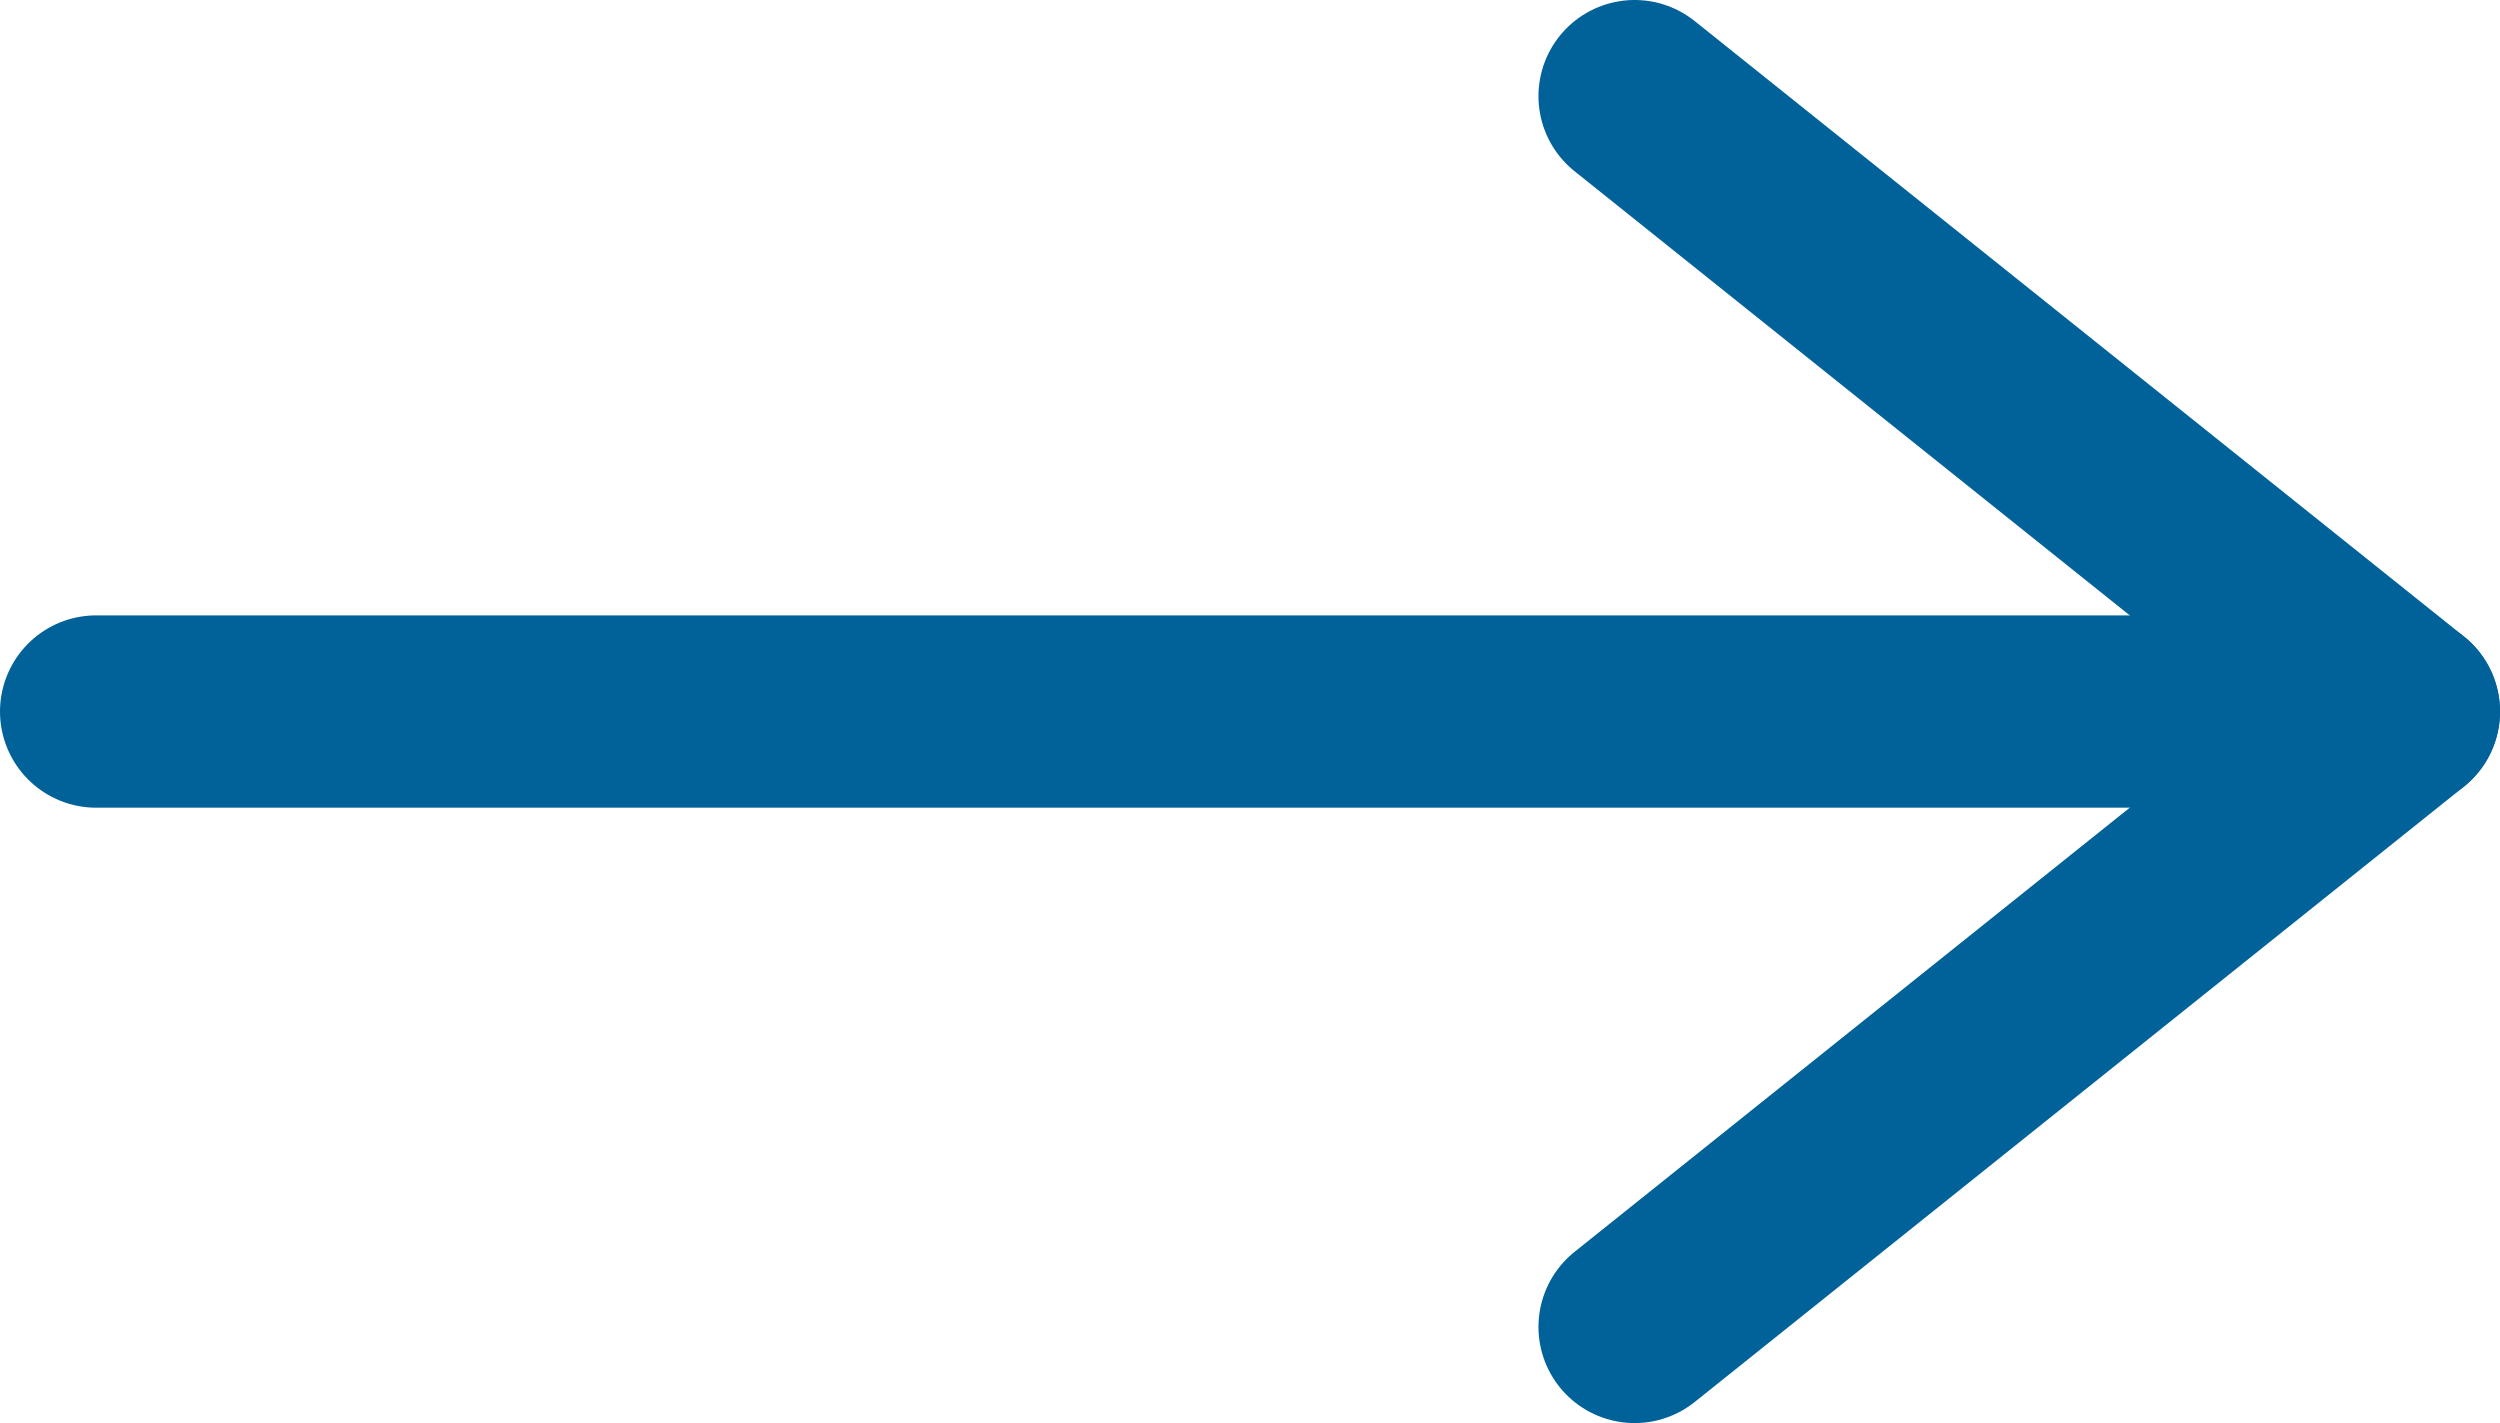 <?xml version="1.0" encoding="UTF-8"?>
<svg id="_レイヤー_2" data-name="レイヤー 2" xmlns="http://www.w3.org/2000/svg" viewBox="0 0 13 7.4">
  <defs>
    <style>
      .cls-1 {
        fill: none;
        stroke: #006299;
        stroke-linecap: round;
        stroke-linejoin: round;
      }
    </style>
  </defs>
  <g id="_お知らせ" data-name="お知らせ">
    <g>
      <polyline class="cls-1" points="8.5 6.9 12.5 3.7 8.5 .5"/>
      <line class="cls-1" x1="12.5" y1="3.7" x2=".5" y2="3.7"/>
    </g>
  </g>
</svg>